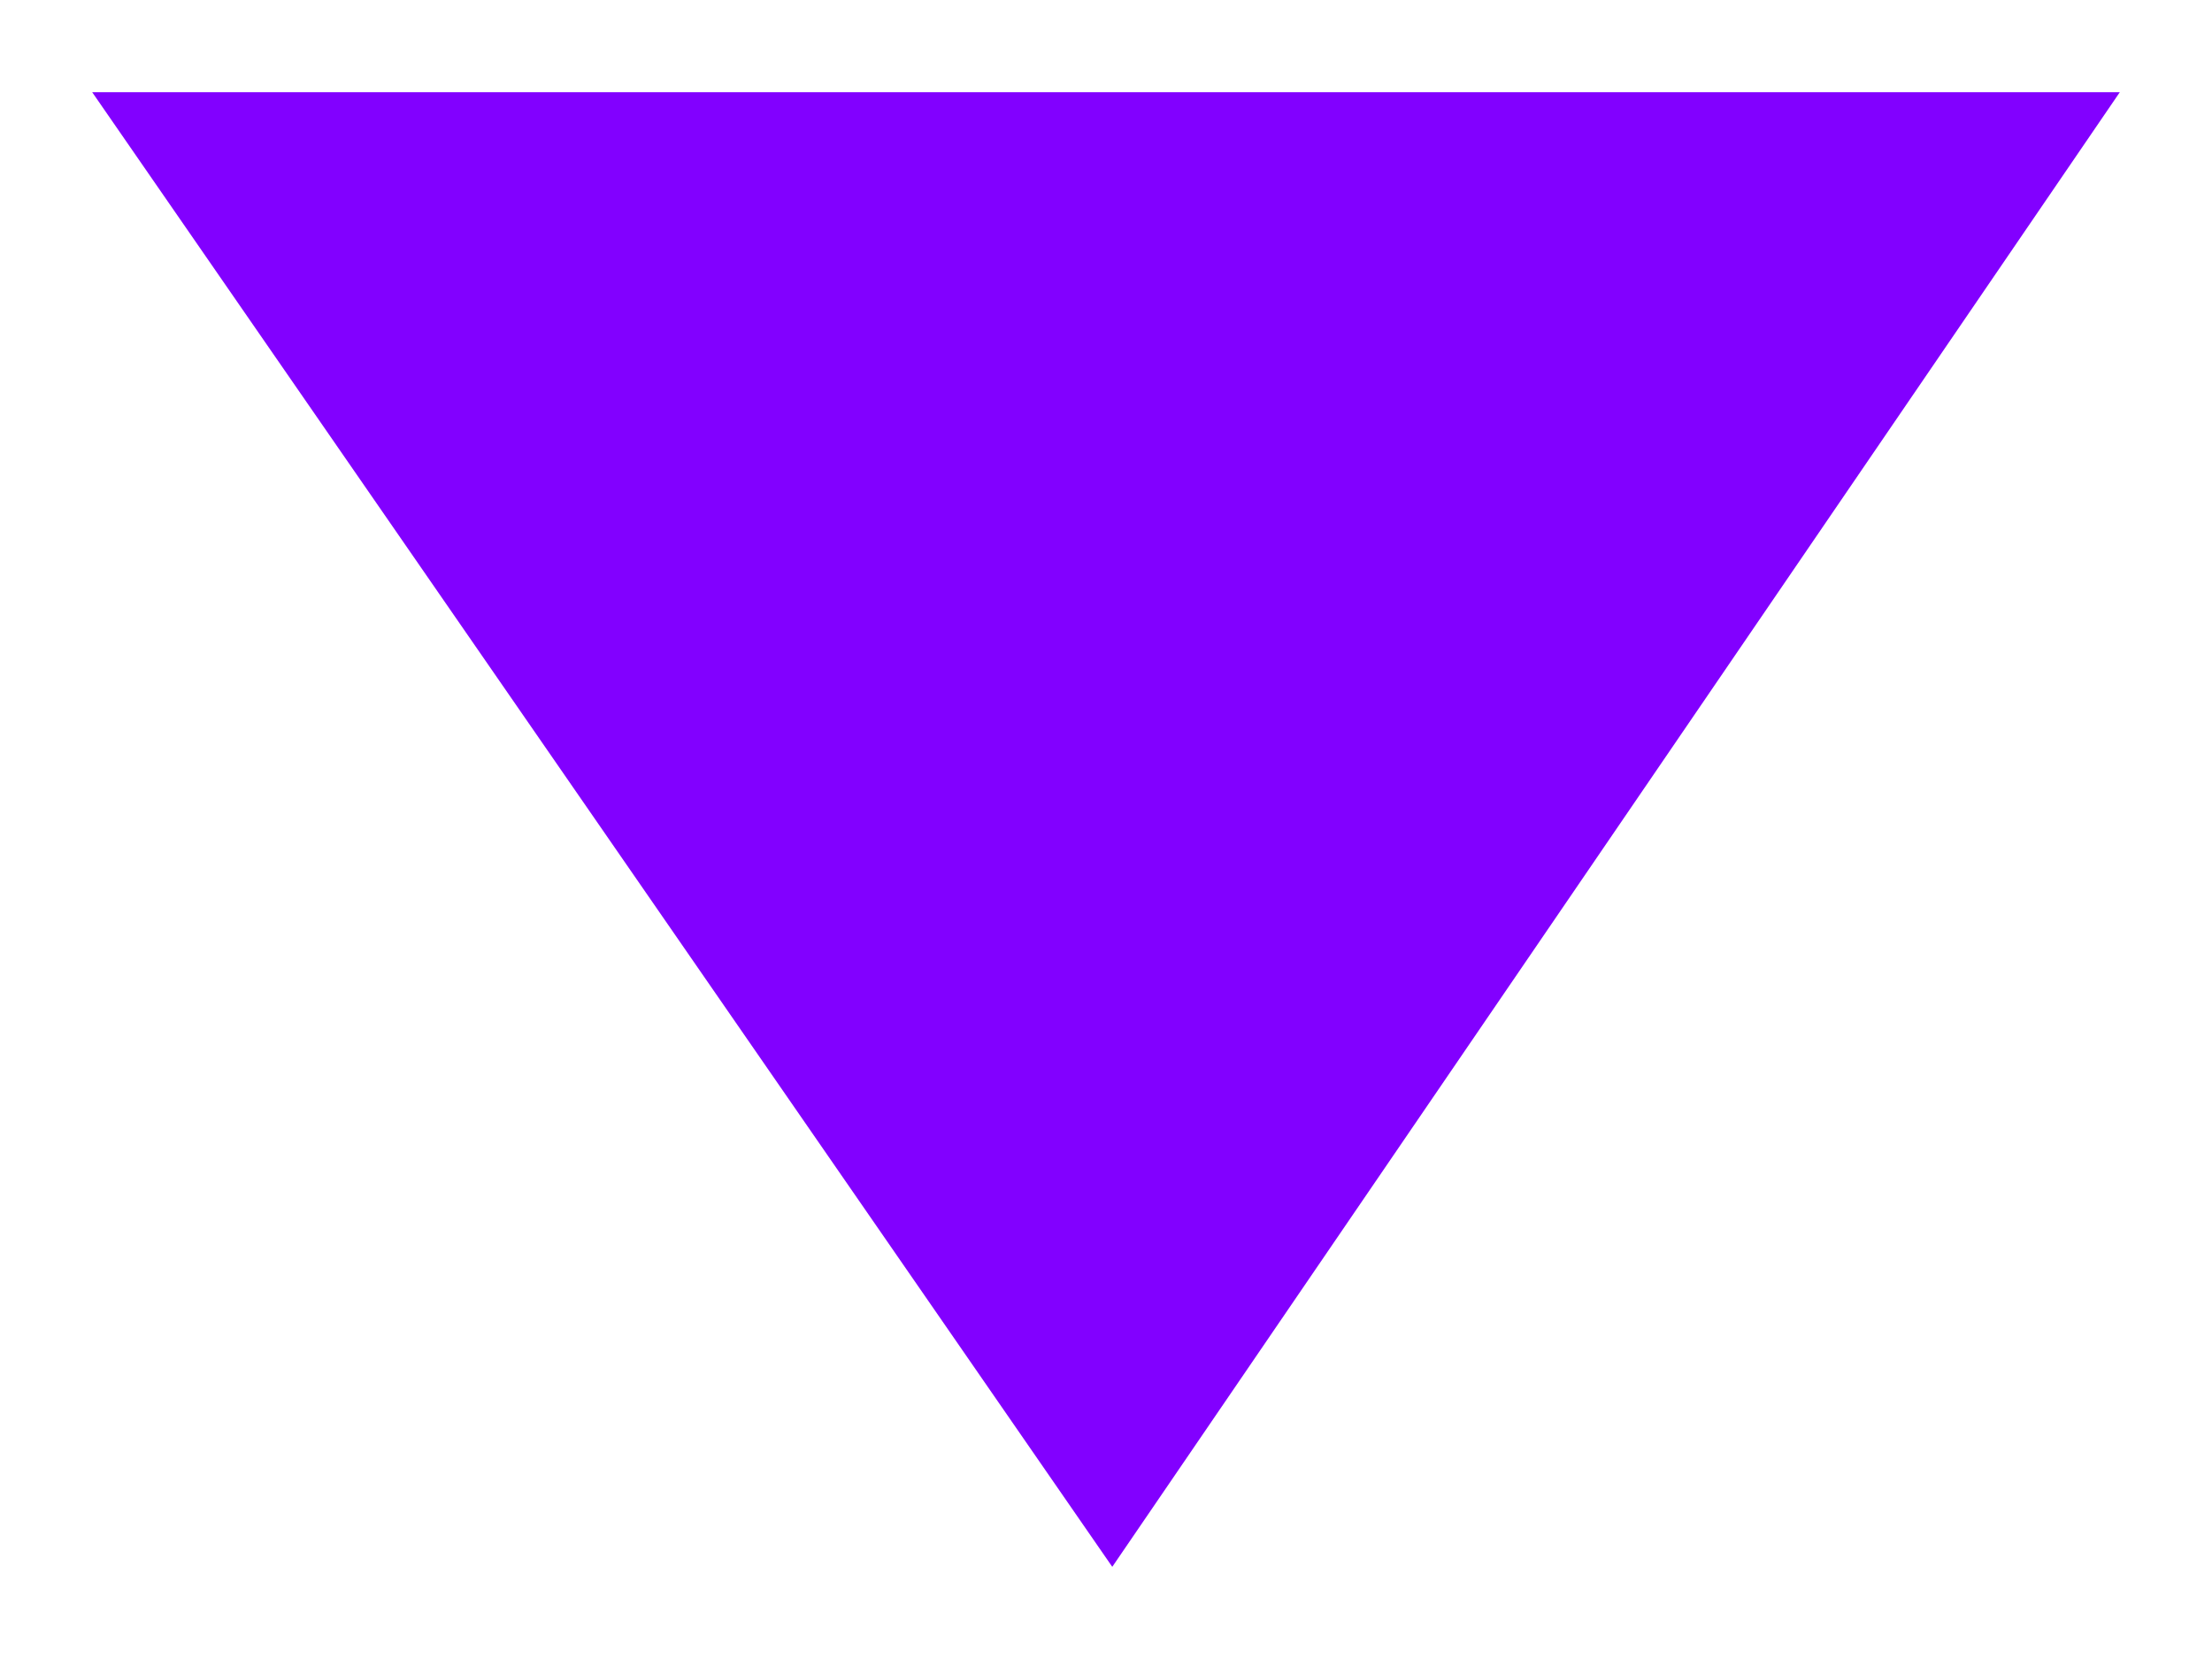 <?xml version="1.0" encoding="UTF-8"?> <svg xmlns="http://www.w3.org/2000/svg" width="12" height="9" viewBox="0 0 12 9" fill="none"><path d="M11.5 0.5L0.5 0.5L6.034 8.5L11.5 0.5Z" fill="#8200FF"></path></svg> 